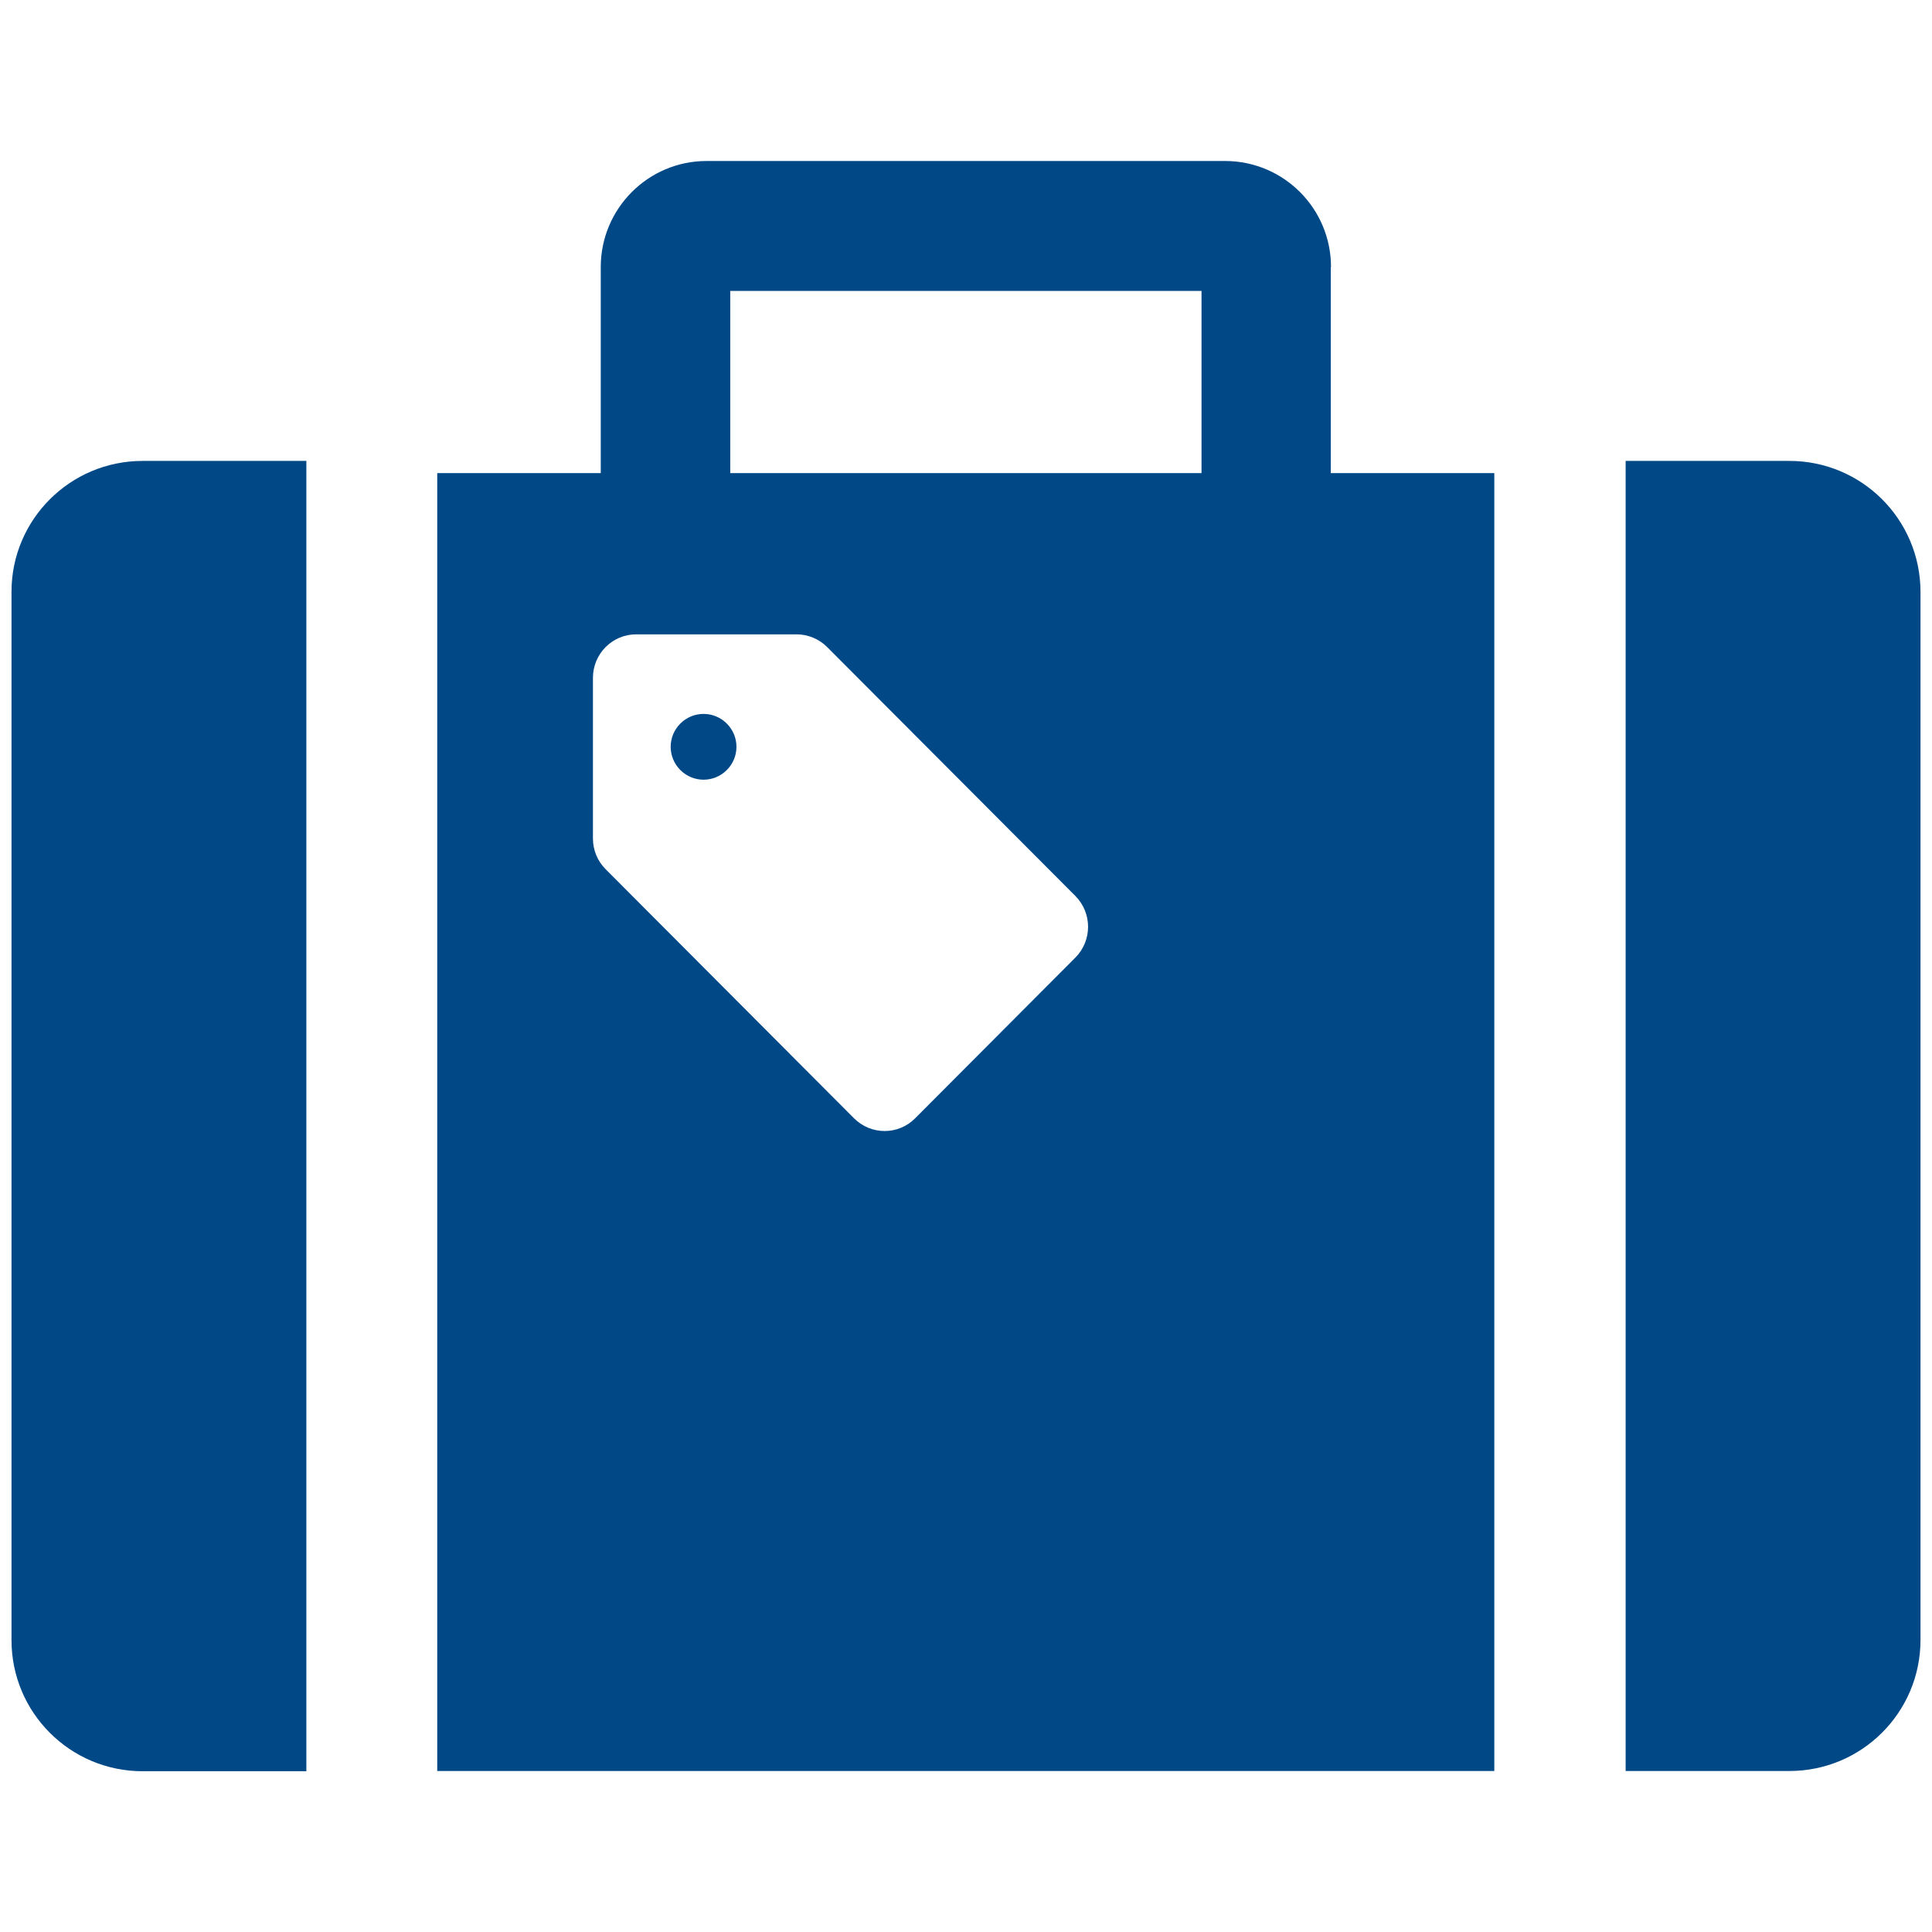 <svg xmlns="http://www.w3.org/2000/svg" viewBox="0 0 84 84" width="84" height="84"><defs><style>.g{fill:#004886;stroke-width:0px;}</style></defs><path class="g" d="M.5,25.74v45.57c0,3.15,2.55,5.7,5.7,5.7h7.12V20.04h-7.12c-3.15,0-5.7,2.55-5.7,5.69Z"/><path class="g" d="M77.8,20.04h-7.12v56.96h7.12c3.15,0,5.7-2.55,5.7-5.7h0V25.74c0-3.15-2.55-5.7-5.7-5.7Z"/><path class="g" d="M29.58,31.46c-.56.56-.56,1.46,0,2.02.56.56,1.46.56,2.02,0,.56-.56.56-1.46,0-2.02-.56-.56-1.46-.56-2.02,0,0,0,0,0,0,0Z"/><path class="g" d="M57.87,11.61c0-2.54-2.05-4.6-4.59-4.61h-22.56c-2.54,0-4.6,2.07-4.6,4.61v8.96h-7.11v56.43h45.96V20.57h-7.11v-8.96ZM46.76,41.63l-6.97,6.99c-.73.74-1.92.74-2.66,0,0,0,0,0,0,0l-10.8-10.83c-.35-.35-.55-.83-.55-1.33v-6.99c0-1.04.84-1.89,1.88-1.89h6.97c.5,0,.98.2,1.33.55l10.8,10.83c.73.74.73,1.93,0,2.67ZM52.24,20.57h-20.49v-7.92h20.49v7.92Z"/></svg>
